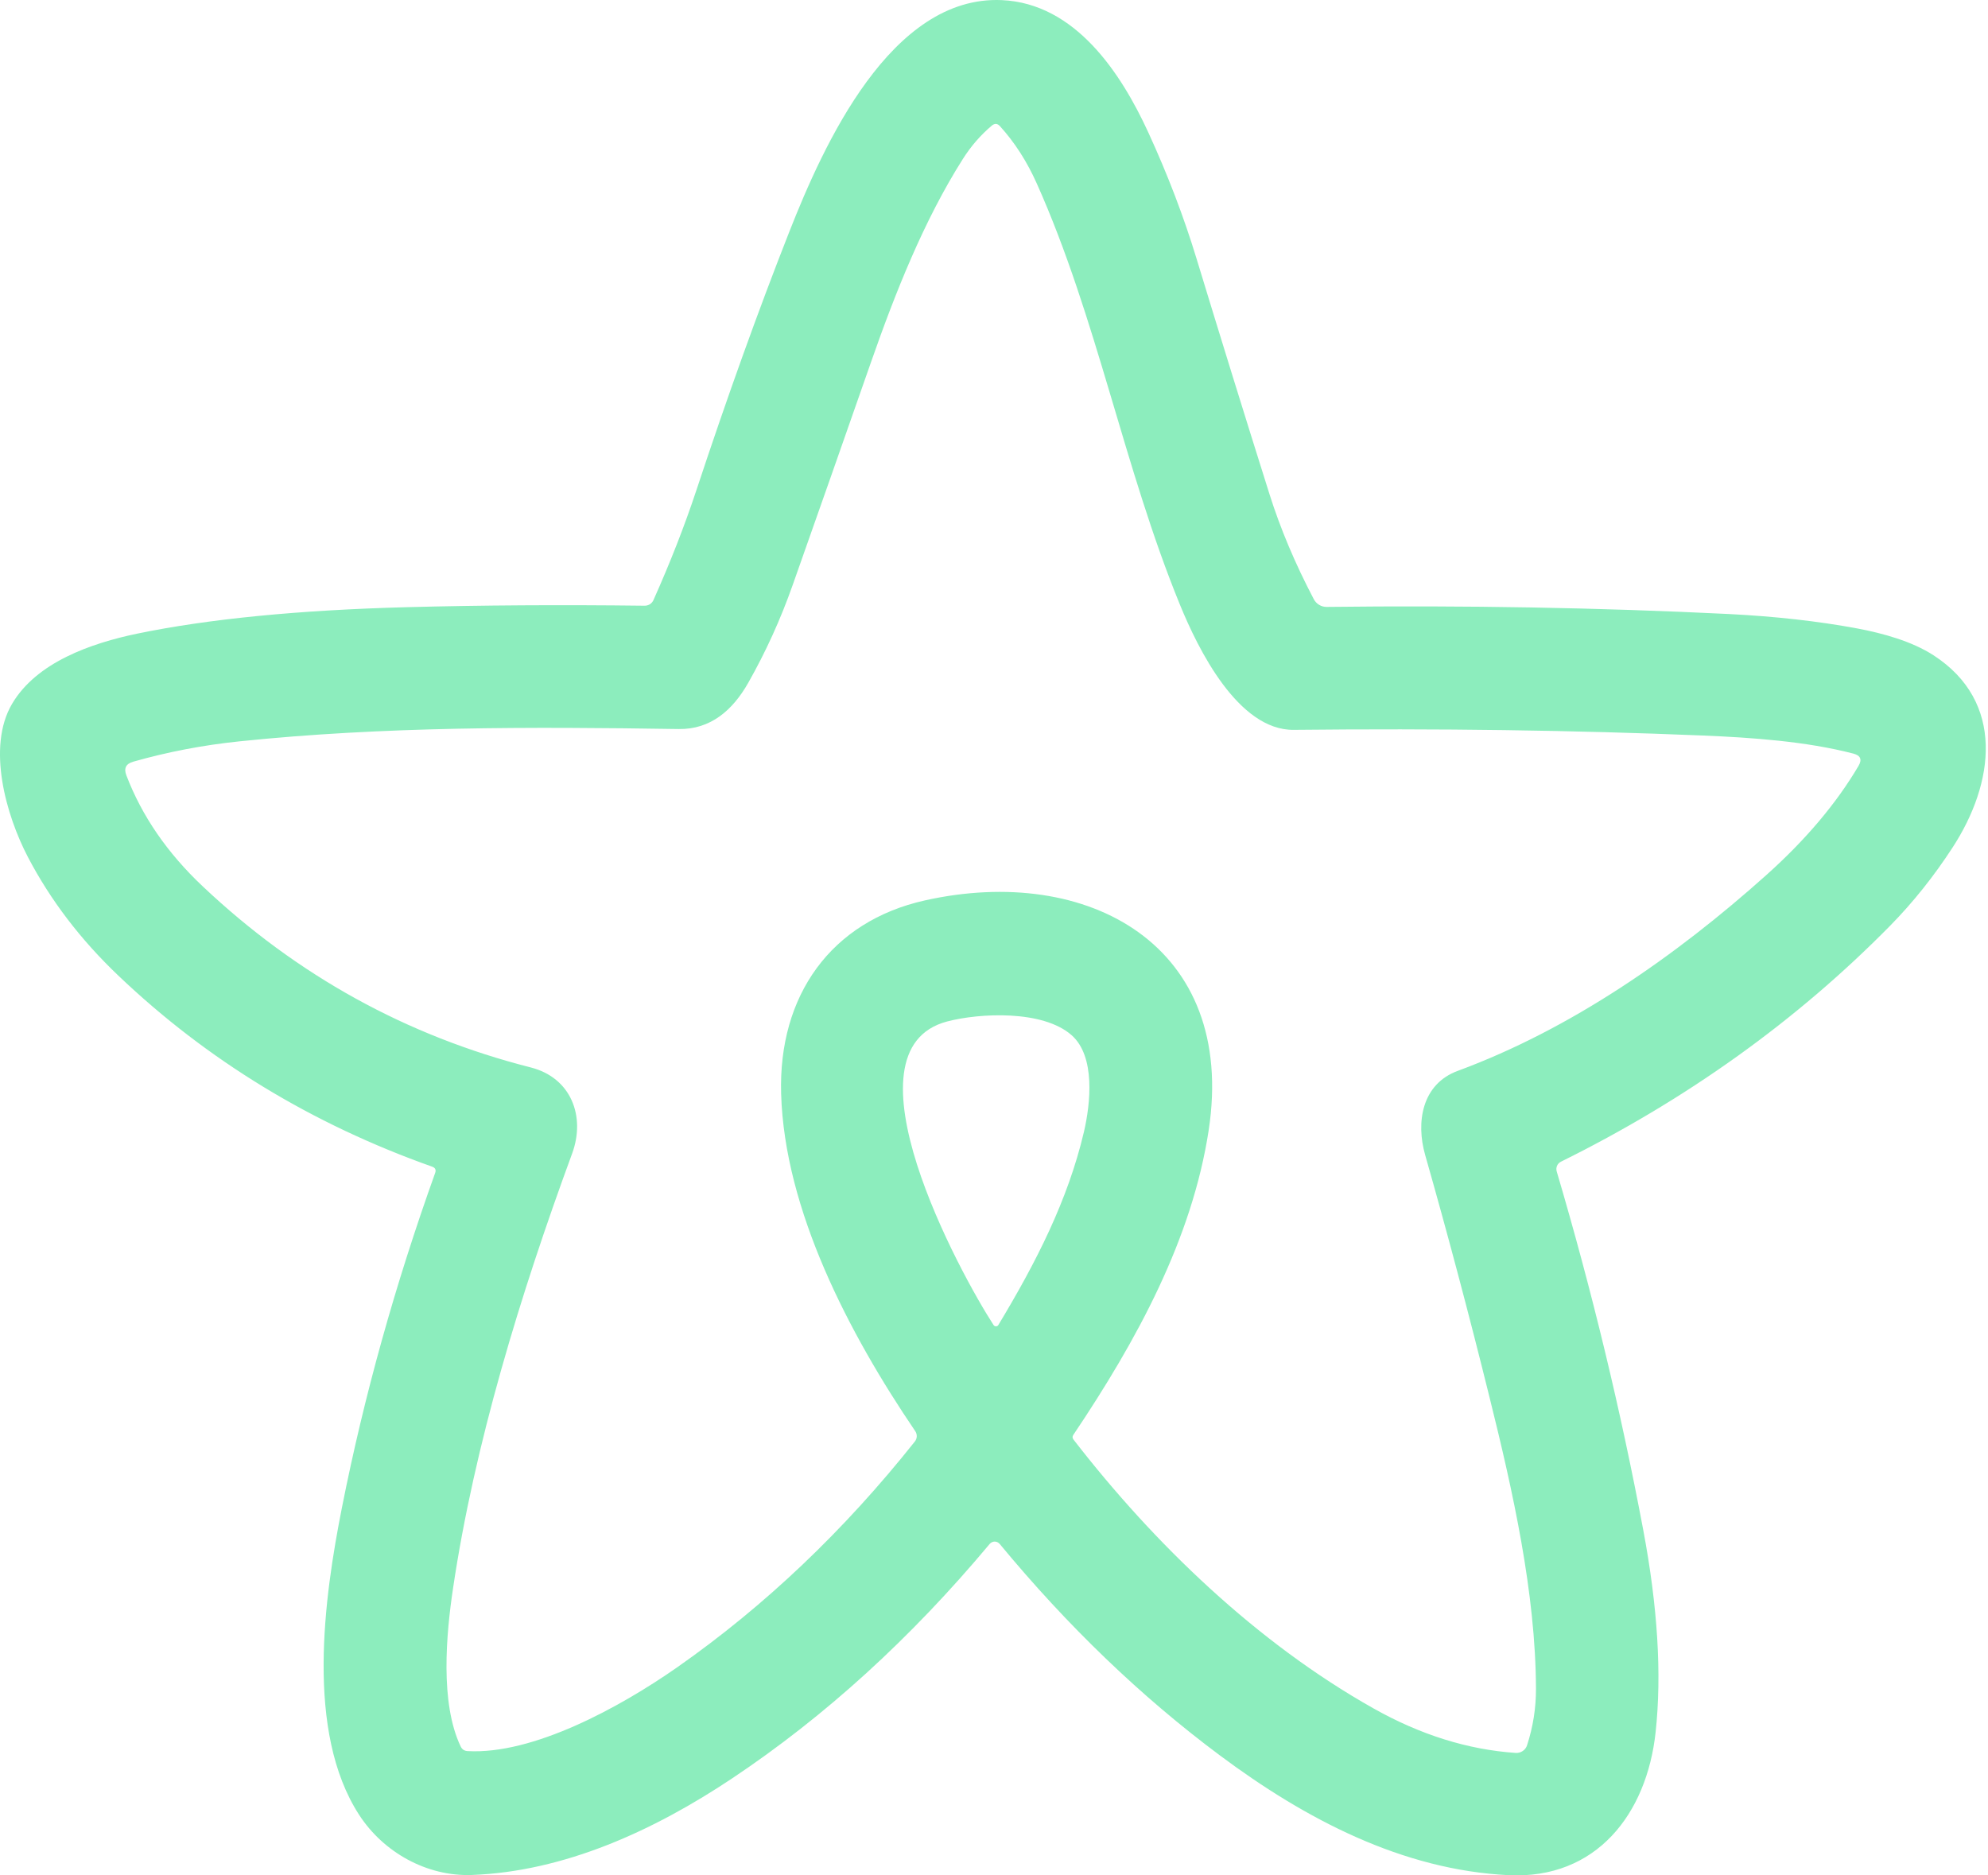 <?xml version="1.0" encoding="utf-8"?>
<svg xmlns="http://www.w3.org/2000/svg" fill="none" height="50" viewBox="0 0 53 50" width="53">
  <path d="M11.522 31.105C8.314 29.967 5.525 28.269 3.157 26.013C2.149 25.054 1.345 23.999 0.744 22.85C0.16 21.733 -0.355 19.919 0.319 18.77C0.971 17.657 2.427 17.15 3.661 16.893C5.563 16.5 7.957 16.265 10.845 16.188C12.846 16.135 14.96 16.122 17.187 16.149C17.237 16.149 17.285 16.135 17.327 16.109C17.369 16.082 17.401 16.044 17.421 15.999C17.87 14.994 18.251 14.019 18.564 13.075C19.39 10.577 20.216 8.279 21.043 6.179C21.954 3.863 23.754 -0.127 26.707 0.003C28.664 0.09 29.884 1.942 30.614 3.531C31.13 4.654 31.559 5.776 31.9 6.897C32.536 8.986 33.183 11.076 33.842 13.167C34.133 14.091 34.528 15.027 35.026 15.975C35.059 16.038 35.109 16.091 35.17 16.127C35.23 16.164 35.3 16.182 35.37 16.181C39.062 16.137 42.631 16.2 46.08 16.37C47.333 16.433 48.479 16.562 49.52 16.756C50.193 16.883 50.968 17.096 51.545 17.469C53.465 18.712 53.173 20.88 52.056 22.595C51.556 23.365 51.001 24.059 50.393 24.679C47.9 27.212 44.974 29.31 41.615 30.972C41.569 30.995 41.531 31.033 41.511 31.081C41.49 31.128 41.487 31.182 41.502 31.232C42.437 34.399 43.206 37.584 43.808 40.786C44.195 42.841 44.305 44.639 44.139 46.179C43.905 48.362 42.556 50.112 40.212 49.994C37.392 49.854 34.815 48.512 32.518 46.798C30.42 45.234 28.464 43.355 26.652 41.163C26.635 41.144 26.615 41.128 26.592 41.117C26.569 41.106 26.544 41.1 26.518 41.1C26.493 41.1 26.468 41.106 26.445 41.117C26.422 41.128 26.401 41.144 26.385 41.163C24.285 43.676 21.997 45.76 19.52 47.413C17.423 48.813 15.037 49.899 12.576 49.989C11.387 50.032 10.227 49.392 9.575 48.387C8.137 46.17 8.64 42.597 9.117 40.189C9.704 37.227 10.533 34.254 11.602 31.27C11.63 31.189 11.604 31.134 11.522 31.105ZM37.994 30.79C37.747 29.922 37.904 28.905 38.862 28.551C41.88 27.438 44.671 25.496 47.091 23.329C48.137 22.393 48.956 21.423 49.548 20.42C49.648 20.25 49.602 20.141 49.411 20.092C48.156 19.765 46.703 19.664 45.401 19.61C41.98 19.468 38.344 19.418 34.493 19.459C33.005 19.475 31.936 17.292 31.46 16.129C29.954 12.451 29.25 8.49 27.637 4.884C27.375 4.3 27.049 3.792 26.657 3.362C26.591 3.29 26.52 3.285 26.444 3.347C26.144 3.6 25.886 3.897 25.67 4.238C24.627 5.882 23.863 7.822 23.23 9.63C22.493 11.738 21.794 13.727 21.133 15.597C20.813 16.505 20.419 17.373 19.949 18.203C19.533 18.937 18.945 19.45 18.093 19.437C14.113 19.375 10.211 19.368 6.384 19.765C5.412 19.866 4.467 20.047 3.55 20.308C3.357 20.363 3.297 20.485 3.369 20.672C3.783 21.755 4.459 22.739 5.4 23.627C7.919 26.006 10.835 27.616 14.149 28.459C15.225 28.732 15.616 29.762 15.254 30.752C13.868 34.522 12.648 38.517 12.079 42.339C11.895 43.568 11.728 45.4 12.281 46.562C12.318 46.64 12.379 46.681 12.465 46.686C14.205 46.784 16.511 45.532 18.063 44.446C20.393 42.813 22.502 40.809 24.39 38.432C24.421 38.393 24.439 38.345 24.441 38.295C24.442 38.245 24.428 38.196 24.399 38.154C22.627 35.544 20.915 32.253 20.825 29.163C20.747 26.54 22.156 24.565 24.657 24.006C29.012 23.032 32.978 25.209 32.223 30.137C31.781 33.025 30.316 35.725 28.614 38.257C28.586 38.299 28.588 38.34 28.619 38.38C30.77 41.161 33.509 43.798 36.614 45.546C37.864 46.251 39.129 46.647 40.408 46.735C40.474 46.739 40.54 46.722 40.596 46.684C40.651 46.647 40.692 46.593 40.712 46.529C40.872 46.035 40.951 45.532 40.949 45.022C40.94 42.467 40.331 39.749 39.714 37.267C39.163 35.04 38.59 32.881 37.994 30.79ZM26.617 35.324C27.623 33.656 28.468 32.002 28.897 30.18C29.073 29.426 29.21 28.165 28.569 27.599C27.801 26.922 26.118 27.007 25.253 27.233C22.355 27.994 25.592 33.948 26.489 35.328C26.497 35.339 26.506 35.347 26.518 35.353C26.529 35.359 26.542 35.362 26.554 35.361C26.567 35.361 26.58 35.358 26.591 35.351C26.602 35.345 26.611 35.335 26.617 35.324Z" fill="#8CEDBD"/>
</svg>